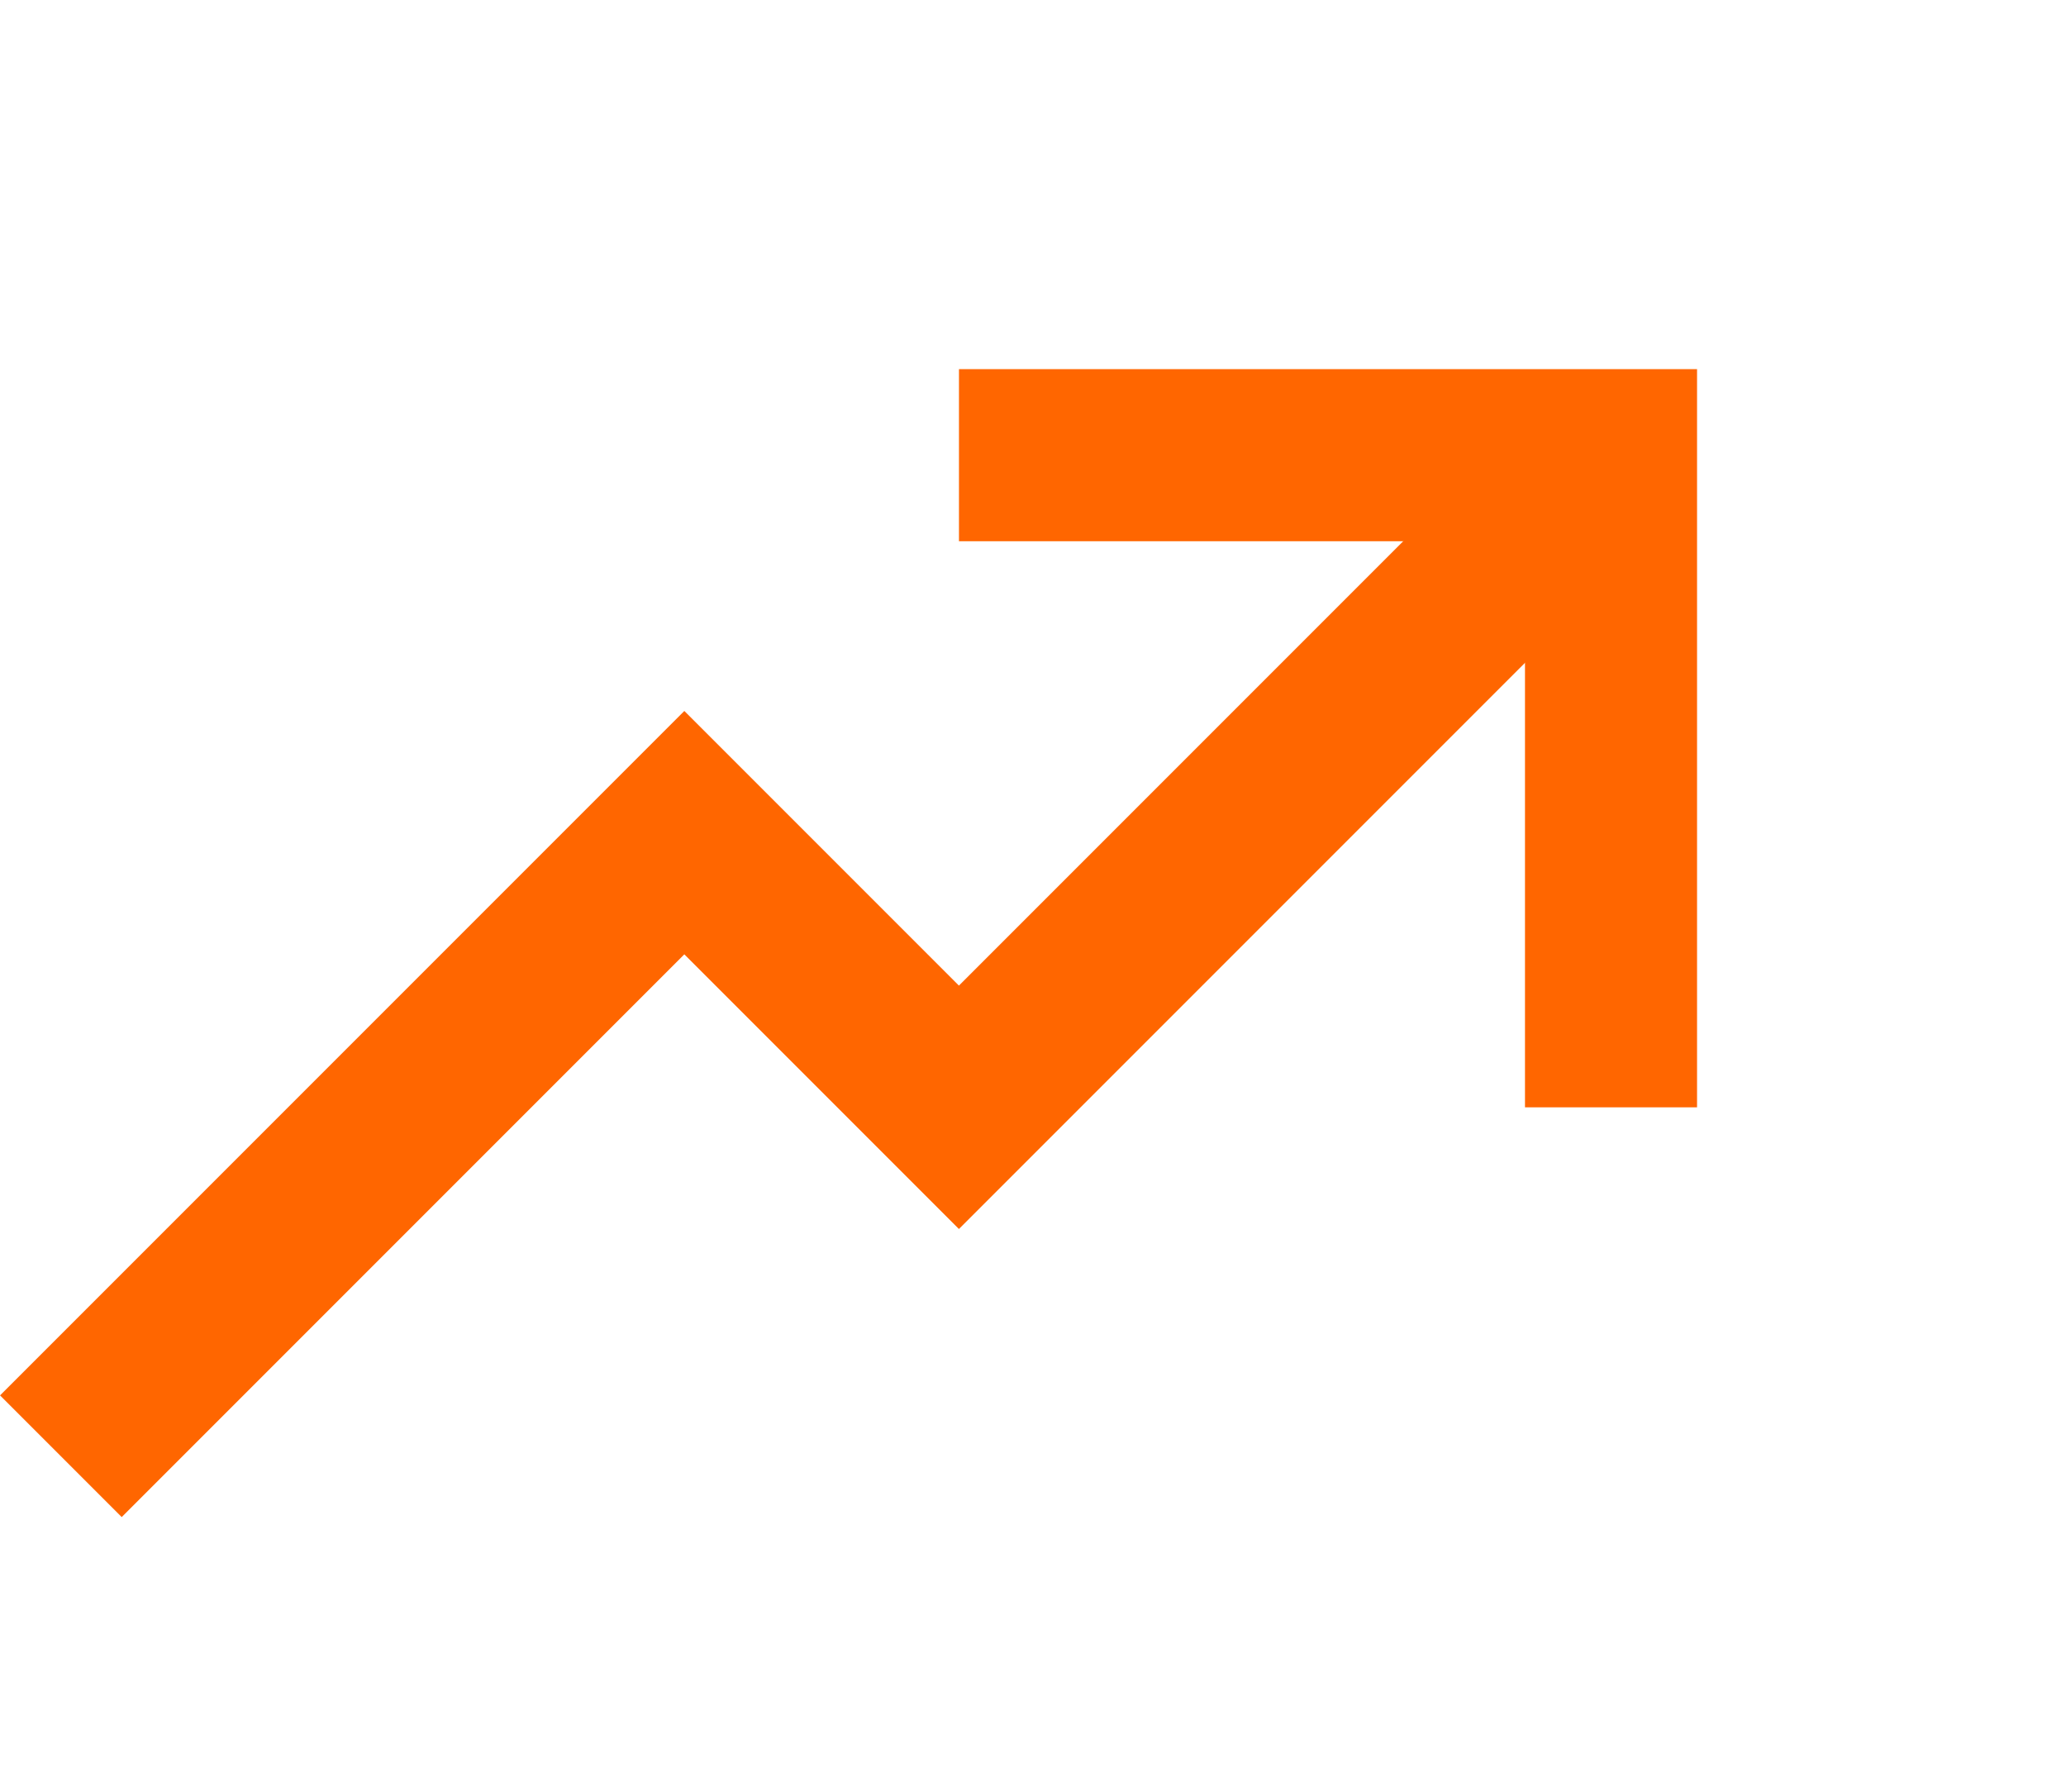 <svg xmlns="http://www.w3.org/2000/svg" width="36.022" height="31.234" viewBox="0 0 36.022 31.234">
  <g id="Group_17717" data-name="Group 17717" transform="translate(776.295 -986.503) rotate(45)">
    <path id="Path_11252" data-name="Path 11252" d="M409.178-5442.726l8.039-8.039,8.039,8.039" transform="translate(-243.105 6683)" fill="none" stroke="#f60" stroke-width="3"/>
    <path id="Path_11253" data-name="Path 11253" d="M419.69-5450.765v16.078h-6.771v15.373" transform="translate(-245.579 6683)" fill="none" stroke="#f60" stroke-width="3"/>
  </g>
</svg>
